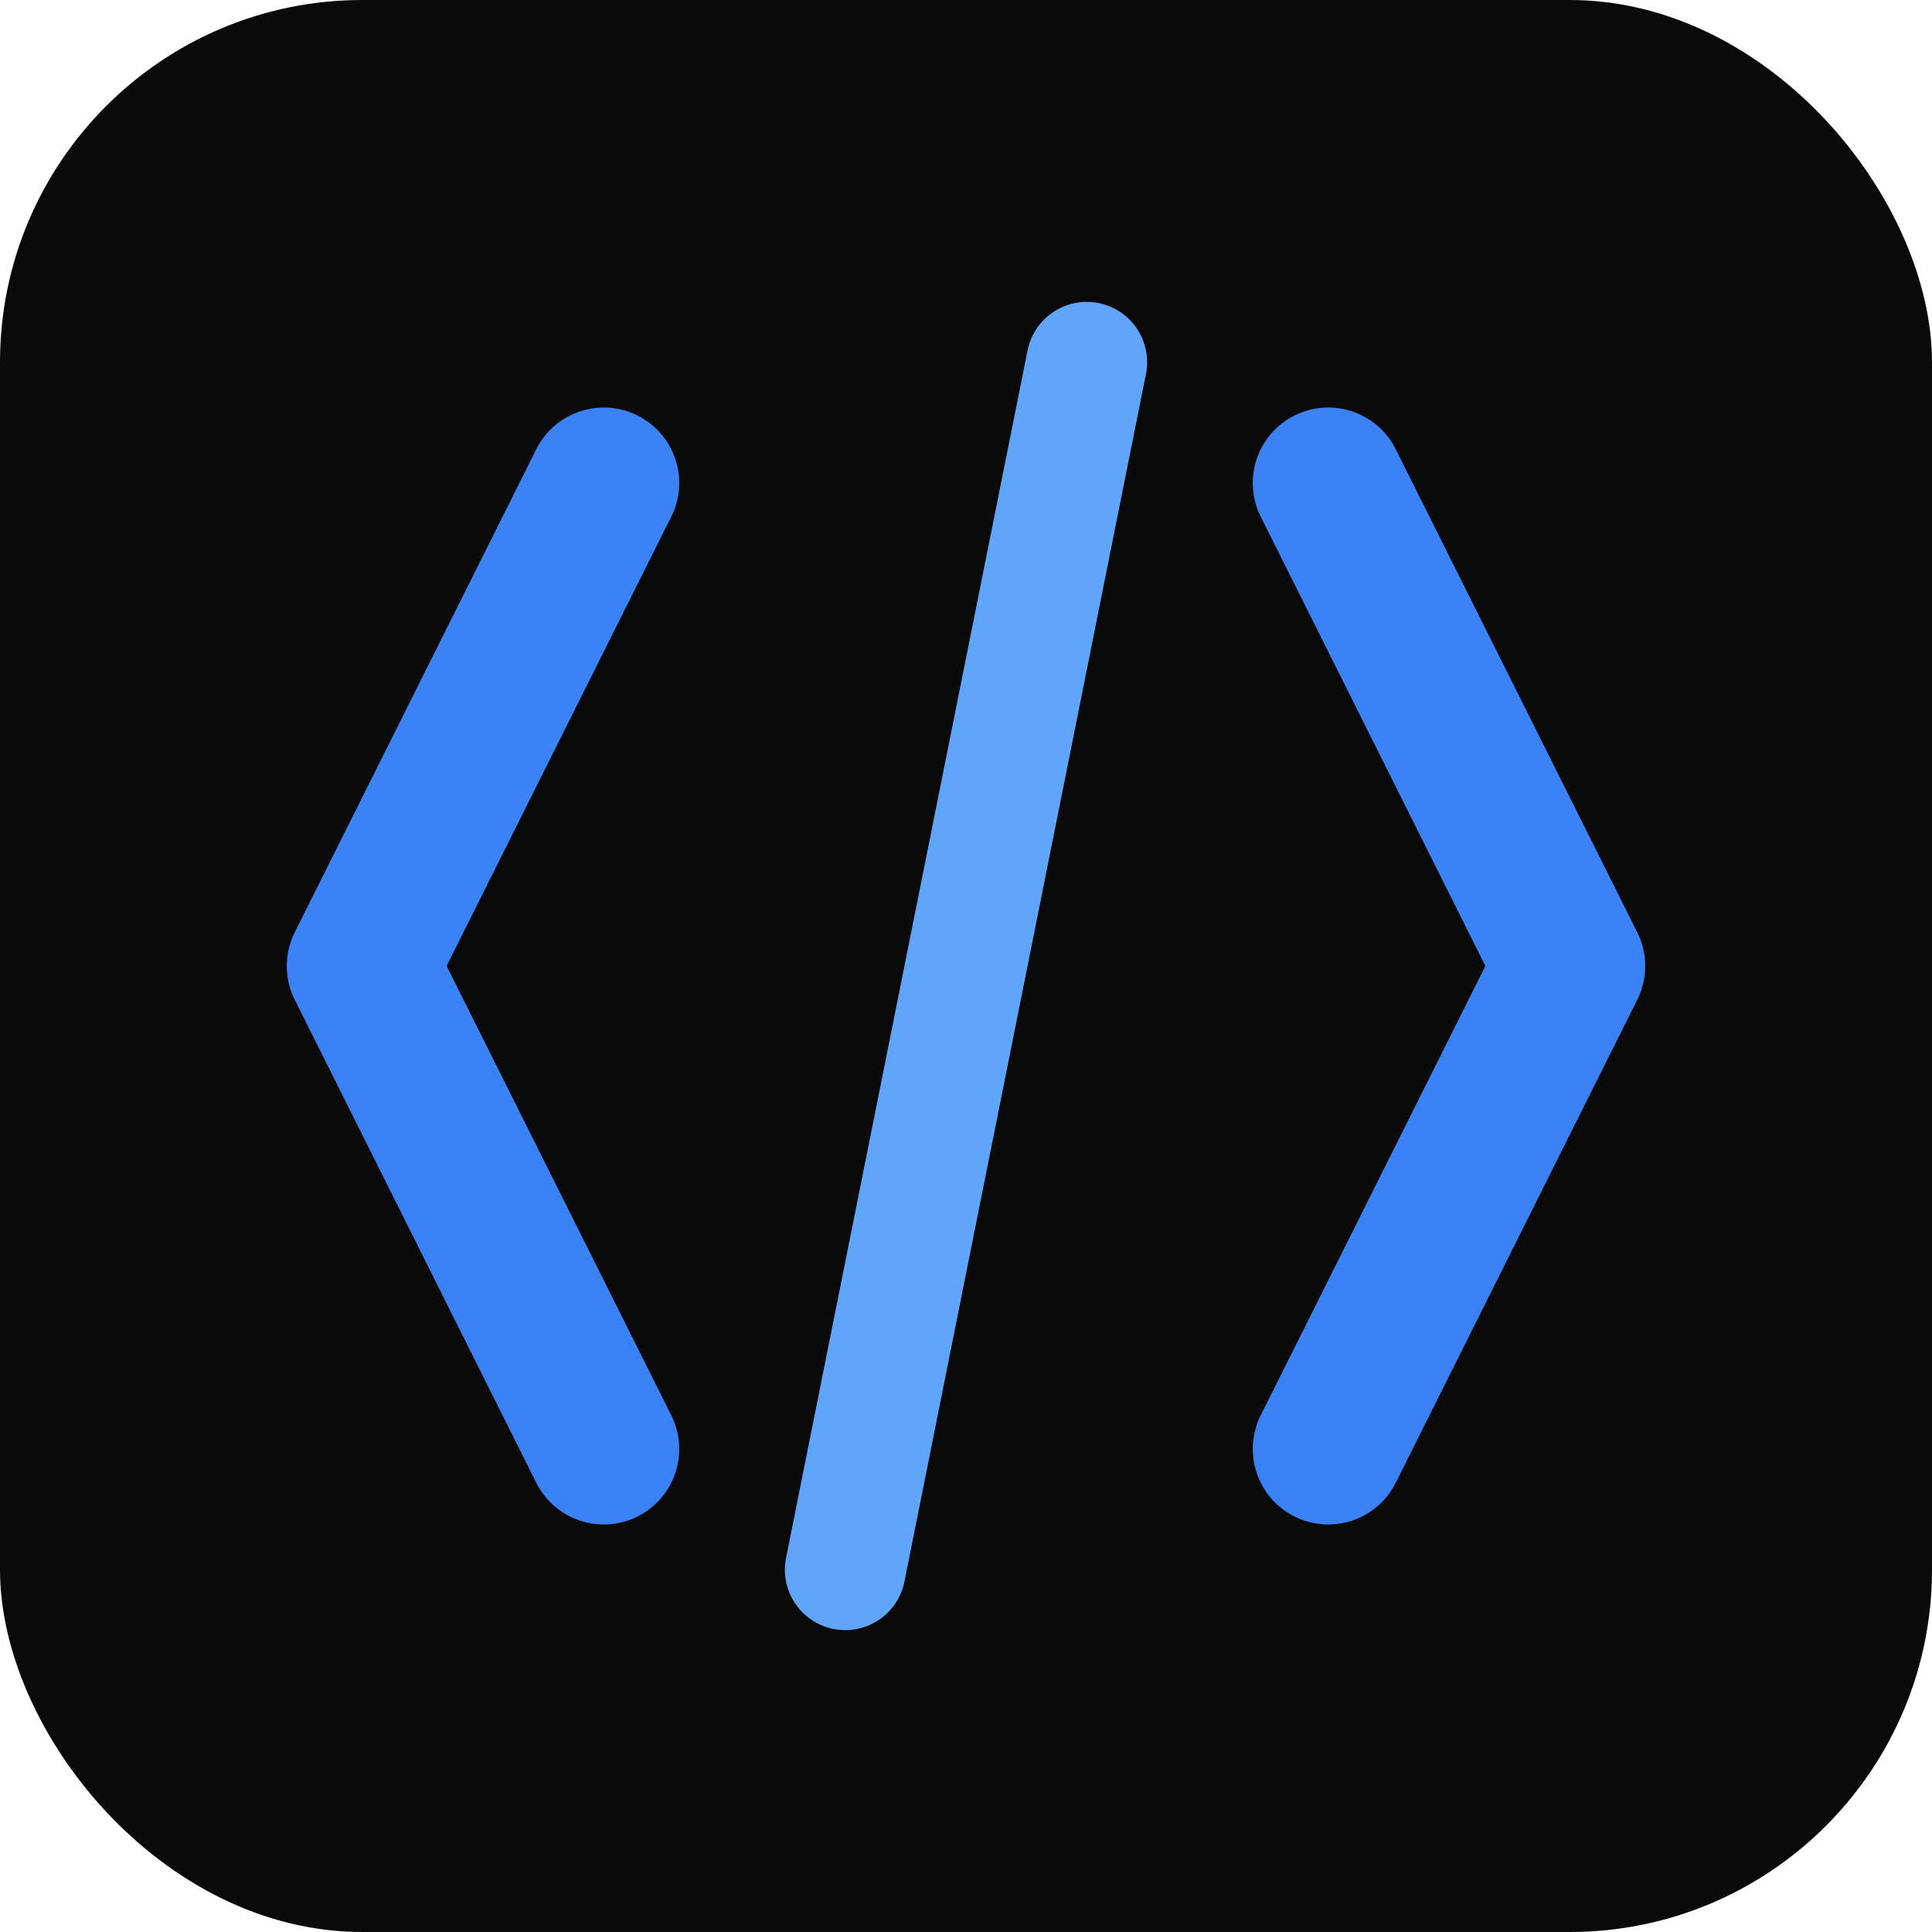 <svg xmlns="http://www.w3.org/2000/svg" viewBox="0 0 32 32" fill="none">
  <rect width="32" height="32" rx="6" fill="#0A0A0B"/>
  <path d="M10 8L6 16L10 24" stroke="#3B82F6" stroke-width="2.5" stroke-linecap="round" stroke-linejoin="round"/>
  <path d="M22 8L26 16L22 24" stroke="#3B82F6" stroke-width="2.5" stroke-linecap="round" stroke-linejoin="round"/>
  <path d="M18 6L14 26" stroke="#60A5FA" stroke-width="2" stroke-linecap="round"/>
</svg>
